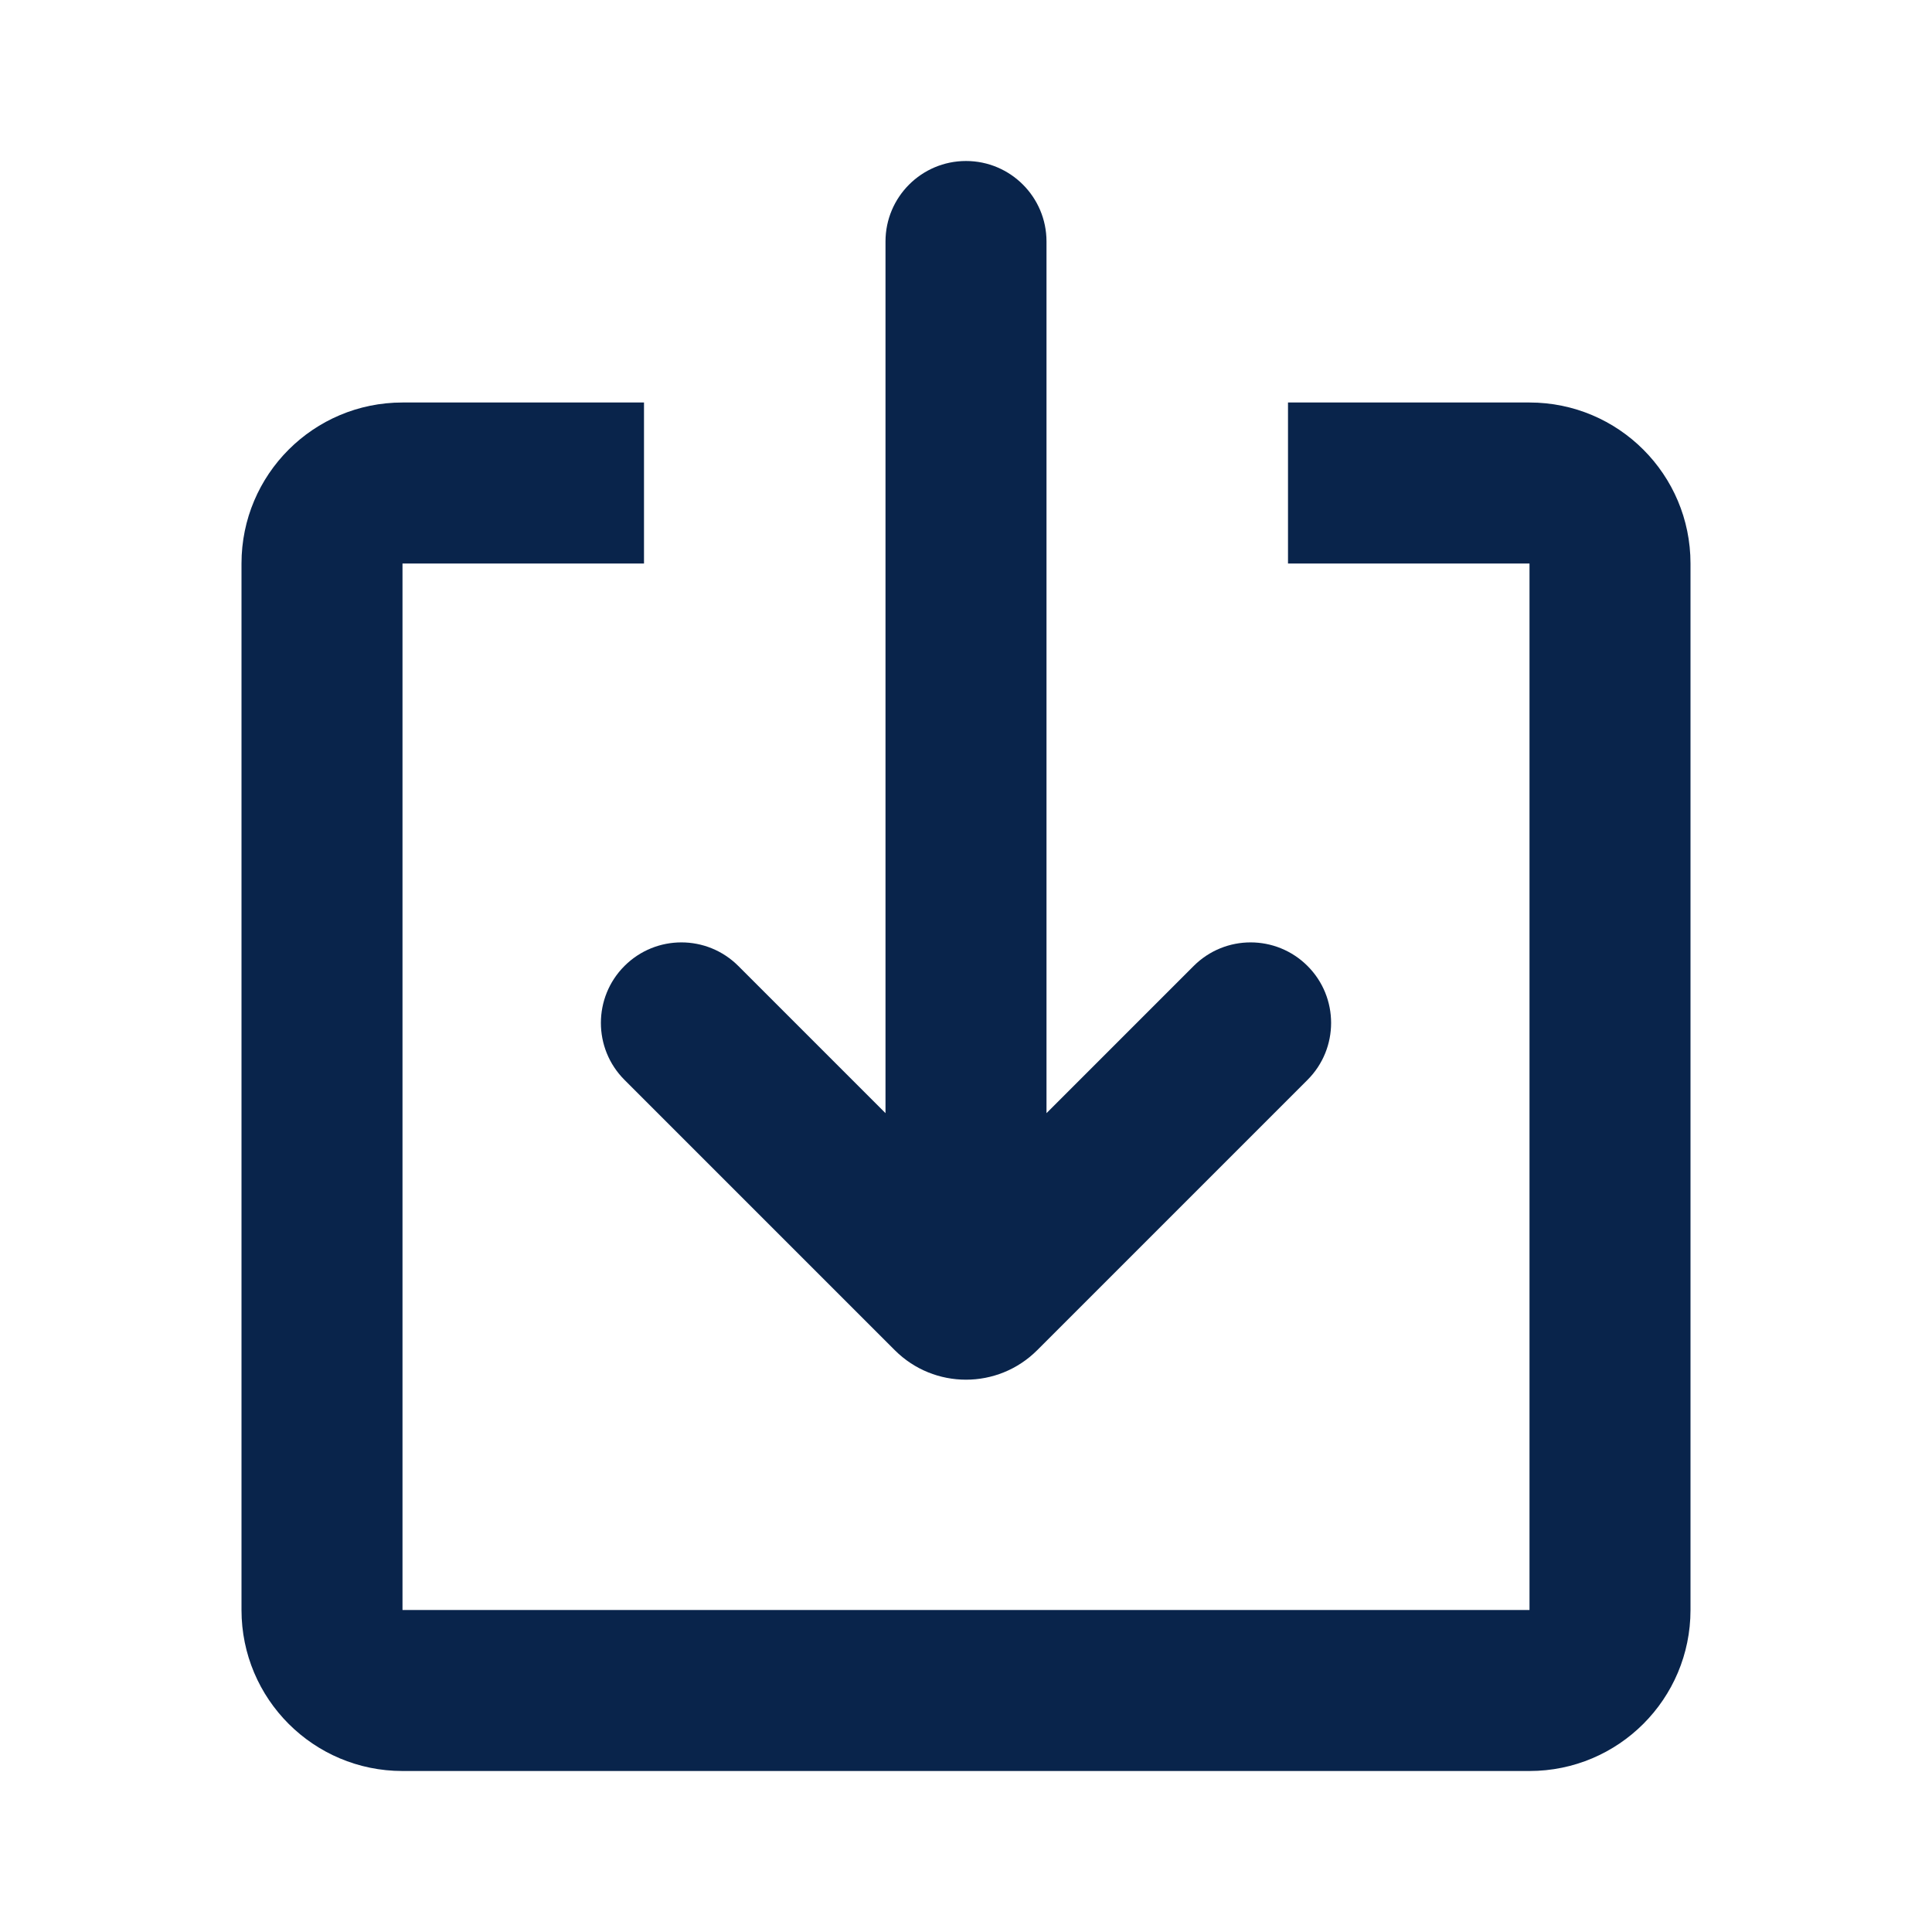 <?xml version="1.0" encoding="UTF-8"?>

<svg width="800px" height="800px" viewBox="0 0 24 24" version="1.1" xmlns="http://www.w3.org/2000/svg" xmlns:xlink="http://www.w3.org/1999/xlink">
    <title>download_line</title>
    <g id="页面-1" stroke="none" stroke-width="1" fill="none" fill-rule="evenodd">
        <g id="File" transform="translate(-384, 0)" fill-rule="nonzero">
            <g id="download_line" transform="translate(384, 0)">
                <path d="M24,0 L24,24 L0,24 L0,0 L24,0 Z M12.593,23.258 L12.582,23.26 L12.511,23.295 L12.492,23.299 L12.492,23.299 L12.477,23.295 L12.406,23.26 C12.396,23.256 12.387,23.259 12.382,23.265 L12.378,23.276 L12.361,23.703 L12.366,23.723 L12.377,23.736 L12.48,23.81 L12.495,23.814 L12.495,23.814 L12.507,23.81 L12.611,23.736 L12.623,23.72 L12.623,23.72 L12.627,23.703 L12.61,23.276 C12.608,23.266 12.601,23.259 12.593,23.258 L12.593,23.258 Z M12.858,23.145 L12.845,23.147 L12.66,23.24 L12.65,23.25 L12.65,23.25 L12.647,23.261 L12.665,23.691 L12.67,23.703 L12.67,23.703 L12.678,23.71 L12.879,23.803 C12.891,23.807 12.902,23.803 12.908,23.795 L12.912,23.781 L12.878,23.167 C12.875,23.155 12.867,23.147 12.858,23.145 L12.858,23.145 Z M12.143,23.147 C12.133,23.142 12.122,23.145 12.116,23.153 L12.11,23.167 L12.076,23.781 C12.075,23.793 12.083,23.802 12.093,23.805 L12.108,23.803 L12.309,23.71 L12.319,23.702 L12.319,23.702 L12.323,23.691 L12.34,23.261 L12.337,23.249 L12.337,23.249 L12.328,23.24 L12.143,23.147 Z" id="MingCute" fill-rule="nonzero">
</path>
                <path d="M8,5 L8,7 L5,7 L5,20 L19,20 L19,7 L16,7 L16,5 L19,5 C20.105,5 21,5.895 21,7 L21,20 C21,21.105 20.105,22 19,22 L5,22 C3.895,22 3,21.105 3,20 L3,7 C3,5.895 3.895,5 5,5 L8,5 Z M12,2 C12.552,2 13,2.448 13,3 L13,13.828 L14.828,12 C15.219,11.609 15.852,11.609 16.243,12 C16.633,12.39 16.633,13.024 16.243,13.414 L12.884,16.773 C12.396,17.261 11.604,17.261 11.116,16.773 L7.757,13.414 C7.367,13.024 7.367,12.39 7.757,12 C8.148,11.609 8.781,11.609 9.172,12 L11,13.828 L11,3 C11,2.448 11.448,2 12,2 Z" id="形状" fill="#09244B">
</path>
            </g>
        </g>
    </g>
</svg>